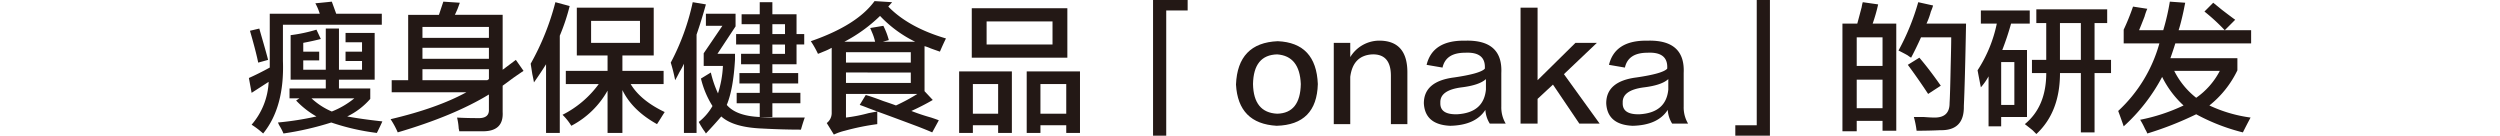 <svg id="レイヤー_1" data-name="レイヤー 1" xmlns="http://www.w3.org/2000/svg" width="640" height="34.734" viewBox="0 0 640 34.734"><defs><style>.cls-1{fill:none;}.cls-2{fill:#231815;}</style></defs><rect class="cls-1" y="0.367" width="640" height="34"/><path class="cls-2" d="M64.414,23.766l-.7-3.8q2.531-1.124,5.344-2.672V3.516h12.8A13.626,13.626,0,0,0,80.727.844L84.945.422,86.07,3.516H97.742V6.328H72.43v9.281q.421,11.813-5.063,18.563a22.329,22.329,0,0,0-2.953-2.25,17.888,17.888,0,0,0,4.359-10.969ZM66.1,16.031q-.564-2.811-2.11-8.156l2.391-.563q.279.987.844,2.954.981,3.375,1.406,5.062Zm22.359-.422v-2.39H92.68V10.828H88.461V8.438h7.453V20.391H86.773v2.25h8.016v2.671a18.234,18.234,0,0,1-5.906,4.5q3.8.7,9,1.266-.421.983-1.406,2.953a58.414,58.414,0,0,1-11.672-2.672A77.069,77.069,0,0,1,72.57,34.172a13.436,13.436,0,0,0-.843-1.688,6.027,6.027,0,0,1-.563-1.125,78.214,78.214,0,0,0,9.844-1.547,22.126,22.126,0,0,1-5.2-4.078l.843-.562H74.117V22.641H83.4v-2.25h-9V9a39.417,39.417,0,0,0,6.61-1.406l1.125,2.39q-2.251.564-4.5.985v2.25h4.078v2.25H77.633v2.39H83.4V7.312h3.375V17.859H92.68v-2.25Zm2.25,9.563H79.742a17.763,17.763,0,0,0,5.2,3.375A21.686,21.686,0,0,0,90.711,25.172Z"/><path class="cls-2" d="M117.57,33.609a4.5,4.5,0,0,0-.14-.7,15.522,15.522,0,0,0-.422-2.812q2.39.138,5.2.14,3.09.139,2.953-2.25v-3.8q-9,5.484-23.344,9.7a20.841,20.841,0,0,0-1.828-3.375q11.95-2.811,19.406-6.891H100.273V20.531h4.219V3.8h7.875L113.492.422,117.711.7c-.095.281-.281.8-.563,1.547q-.421.986-.7,1.547H128.68V17.859l3.375-2.531,1.968,2.813c-.562.376-1.455.984-2.671,1.828q-1.687,1.264-2.672,1.969v6.75q.279,4.92-5.063,4.921ZM108.148,6.891V9.7h17.016V6.891Zm0,5.343v2.813h17.016V12.234Zm0,5.485v2.812h16.594l.422-.281V17.719Z"/><path class="cls-2" d="M139.789,34.031V16.453q-1.407,2.252-3.094,4.641-.141-.845-.422-2.11-.283-1.826-.421-2.672A65.214,65.214,0,0,0,142.18.562l3.656.985a51.713,51.713,0,0,1-2.531,7.594v24.89ZM147.664,14.2V1.969h19.688V14.2h-8.016v3.938h10.547v3.375h-8.438q2.532,4.218,8.719,7.172-.284.422-.984,1.546t-.985,1.547q-6.327-3.513-8.859-8.719V34.031h-3.8V23.2a22.615,22.615,0,0,1-9.281,9,14.343,14.343,0,0,0-2.25-2.812,25.952,25.952,0,0,0,9.281-7.875h-8.437V18.141h10.687V14.2Zm3.656-8.859v5.625h12.516V5.344Z"/><path class="cls-2" d="M175.086,34.031V16.312a16.843,16.843,0,0,1-1.125,2.11c-.471.938-.844,1.641-1.125,2.109a39.723,39.723,0,0,0-1.125-4.5A59.4,59.4,0,0,0,177.336.562l3.375.563q-1.128,4.08-2.391,7.734V34.031Zm10.969-7.172q2.388,2.816,8.437,3.094,2.247.142,4.781.141h6.75q-.422,1.124-.984,3.094-4.641,0-9.844-.282-7.455-.283-10.547-3.094-1.687,1.97-3.937,4.36a6.261,6.261,0,0,0-.563-.844,20.744,20.744,0,0,1-1.265-2.109,13.905,13.905,0,0,0,3.515-4.078,23.272,23.272,0,0,1-2.953-7.032l2.532-1.547a27.211,27.211,0,0,0,1.828,5.344,27.065,27.065,0,0,0,1.265-7.031h-4.922V13.641l4.782-7.032h-4.219V3.516h7.594V6.75l-4.641,7.031h4.5v1.407Q187.743,22.781,186.055,26.859Zm2.39-15.468V8.719h6.047V6.188h-4.64V3.656h4.64V.562h3.235V3.656h6.187V8.719h1.969v2.672h-1.969v5.062h-6.187V18.7h6.609v2.672h-6.609v2.391H204.9v2.672h-7.171v3.515h-3.235V26.438h-5.906V23.766h5.906V21.375h-5.2V18.7h5.2v-2.25h-4.781V13.781h4.781v-2.39Zm12.516-5.2h-3.234V8.719h3.234Zm-3.234,7.593h3.234v-2.39h-3.234Z"/><path class="cls-2" d="M238.648,33.891q-1.264-.564-3.8-1.547-6.75-2.532-10.266-3.8v3.234a61.448,61.448,0,0,0-8.3,1.688,14.357,14.357,0,0,0-2.812.984L211.648,31.5a3.206,3.206,0,0,0,1.266-2.672V12.234a15.656,15.656,0,0,1-2.109.985c-.658.281-1.125.47-1.407.562a23.444,23.444,0,0,0-1.828-3.234Q219.383,6.47,223.883.281l4.5.281L227.4,1.688q5.2,5.345,14.766,8.156-.706,1.407-1.547,3.375-.843-.28-2.39-.844a11.433,11.433,0,0,0-1.547-.563V23.344l2.109,2.25a60.539,60.539,0,0,1-5.484,2.812,51.334,51.334,0,0,0,5.062,1.688c.844.281,1.5.514,1.969.7ZM227.539,10.266l-1.547.422h8.3a31.042,31.042,0,0,1-9-6.61,38.871,38.871,0,0,1-9.141,6.61h7.875a13.044,13.044,0,0,0-.843-2.532c-.19-.468-.33-.8-.422-.984l3.375-.563A18.241,18.241,0,0,1,227.539,10.266ZM216.57,13.359v2.672h16.594V13.359Zm0,5.2v2.672h16.594V18.562Zm0,11.532a39.133,39.133,0,0,0,5.766-1.125c.935-.187,1.687-.327,2.25-.422q-.707-.28-2.25-.844-1.409-.56-2.25-.844l1.547-2.531q1.545.422,4.5,1.547,2.109.7,3.234,1.125a47.952,47.952,0,0,0,5.485-2.953H216.57Z"/><path class="cls-2" d="M245.539,34.031V18.281h13.5v15.75h-3.516V32.062h-6.468v1.969Zm3.234-19.265V2.109h24.469V14.766Zm.282,6.75v7.593h6.468V21.516ZM252.57,5.484v5.907h16.875V5.484Zm10.266,28.547V18.281h13.641v15.75h-3.516V32.062h-6.609v1.969Zm3.516-12.515v7.593h6.609V21.516Z"/><path class="cls-2" d="M295.18,34.734V0h8.859V2.672h-5.484V34.734Z"/><path class="cls-2" d="M327.1,10.547q9.84.421,10.265,10.969Q337.083,31.925,326.82,32.2q-9.844-.563-10.406-10.547Q316.836,10.971,327.1,10.547Zm-.141,18.562q5.906-.138,6.047-7.593-.285-7.173-6.047-7.594-6.048.142-6.188,7.594Q320.911,28.83,326.961,29.109Z"/><path class="cls-2" d="M360.289,31.781H356.07V19.406q0-5.622-4.781-5.484-4.925.284-5.625,5.766V31.781h-4.219V10.969h4.219v3.656a8.735,8.735,0,0,1,7.172-4.219q7.593-.138,7.453,8.438Z"/><path class="cls-2" d="M385.461,31.641h-4.078a7.351,7.351,0,0,1-1.125-3.516q-2.532,3.936-9,4.078-6.471-.284-6.75-5.765,0-5.623,7.734-6.61,6.75-.983,7.875-2.25.28-4.357-5.062-4.078-4.926,0-5.766,3.8l-4.078-.7q1.545-6.329,9.844-6.188,9.7-.279,9.281,8.3v8.578A8.141,8.141,0,0,0,385.461,31.641ZM380.4,22.922V20.25q-1.687,1.55-6.187,2.109-5.627.706-5.484,3.938-.142,3.095,4.359,2.953Q379.836,28.829,380.4,22.922Z"/><path class="cls-2" d="M400.367,18.984l9.141,12.657h-5.2l-6.75-9.985-3.938,3.656v6.329h-4.359V1.969h4.359V20.531l9.7-9.562h5.485Z"/><path class="cls-2" d="M432.148,31.641H428.07a7.373,7.373,0,0,1-1.125-3.516q-2.531,3.936-9,4.078-6.469-.284-6.75-5.765,0-5.623,7.735-6.61,6.75-.983,7.875-2.25.279-4.357-5.063-4.078-4.925,0-5.765,3.8l-4.079-.7q1.546-6.329,9.844-6.188,9.7-.279,9.281,8.3v8.578A8.141,8.141,0,0,0,432.148,31.641Zm-5.062-8.719V20.25Q425.4,21.8,420.9,22.359q-5.627.706-5.484,3.938-.142,3.095,4.359,2.953Q426.523,28.829,427.086,22.922Z"/><path class="cls-2" d="M453.1,34.734h-8.86V32.062h5.485V0H453.1Z"/><path class="cls-2" d="M471.664,33.609V6.047h3.8q.422-1.545,1.125-4.219a8.607,8.607,0,0,1,.281-1.266l3.938.563A42.517,42.517,0,0,1,479.4,6.047h6.047V33.469H481.93V30.938h-6.61v2.671ZM475.32,9.562v7.313h6.61V9.562Zm0,10.829V27.7h6.61V20.391Zm15.328,13.078a23.183,23.183,0,0,0-.7-3.516h2.532c1.216.095,2.155.141,2.812.141q3.8,0,3.8-3.656.138-2.248.281-9.563.138-5.2.141-7.313h-7.735q-1.264,2.816-2.531,5.2a6.1,6.1,0,0,1-.844-.563q-.705-.421-2.39-1.265A59.273,59.273,0,0,0,491.07.562l3.8.844a11.116,11.116,0,0,1-.562,1.547,18.747,18.747,0,0,1-1.125,3.094h10.125q-.285,15.33-.563,21.094.138,6.327-6.047,6.187Q493.88,33.466,490.648,33.469Zm2.954-9.422q-2.394-3.655-5.2-7.453l2.954-1.828q2.531,2.952,5.484,7.172Z"/><path class="cls-2" d="M507.1,6.047V2.672h12.515V6.047h-4.781a71.089,71.089,0,0,1-2.25,6.75h6.328V29.953H512.3v2.391H509.07v-12.8a15.027,15.027,0,0,1-1.968,2.812q-.423-2.109-.844-4.359A34.691,34.691,0,0,0,511.18,6.047Zm5.2,9.844V26.859h3.375V15.891Zm9-9.985V2.391h18.14V5.906h-3.234v9.422h4.219V18.7h-4.219V33.891H532.7V18.7h-5.343q0,9.987-6.047,15.609c-.19-.188-.517-.516-.985-.984q-1.407-1.127-1.968-1.547,5.484-4.5,5.484-13.078H520.18V15.328h3.656V5.906Zm6.047,0v9.422H532.7V5.906Z"/><path class="cls-2" d="M543.664,11.109V7.594a57.82,57.82,0,0,0,2.391-5.906l3.656.562a13.654,13.654,0,0,0-.7,1.969q-.986,2.53-1.406,3.515h6.187A58.388,58.388,0,0,0,555.477.422L559.414.7q-.143.705-.422,2.109-.707,3.237-1.265,4.922h18.562v3.375H556.883q-.564,1.83-1.266,3.8h17.156V18a25.685,25.685,0,0,1-7.171,9,36.059,36.059,0,0,0,10.546,3.094q-1.128,2.109-1.968,3.8a50.575,50.575,0,0,1-11.953-4.641,85.412,85.412,0,0,1-12.516,4.922,6.19,6.19,0,0,0-.563-1.125,20.482,20.482,0,0,0-1.265-2.391A46.676,46.676,0,0,0,558.992,27a24.945,24.945,0,0,1-5.484-7.312,46.1,46.1,0,0,1-9.844,12.656q-.564-1.687-1.406-3.938a37.042,37.042,0,0,0,10.547-17.3Zm24.609,7.032H556.6a20.245,20.245,0,0,0,5.625,6.89A19.081,19.081,0,0,0,568.273,18.141Zm1.266-10.407a49.444,49.444,0,0,0-5.2-4.781L566.586.7q.7.564,2.25,1.828,2.389,1.83,3.375,2.531Z"/></svg>